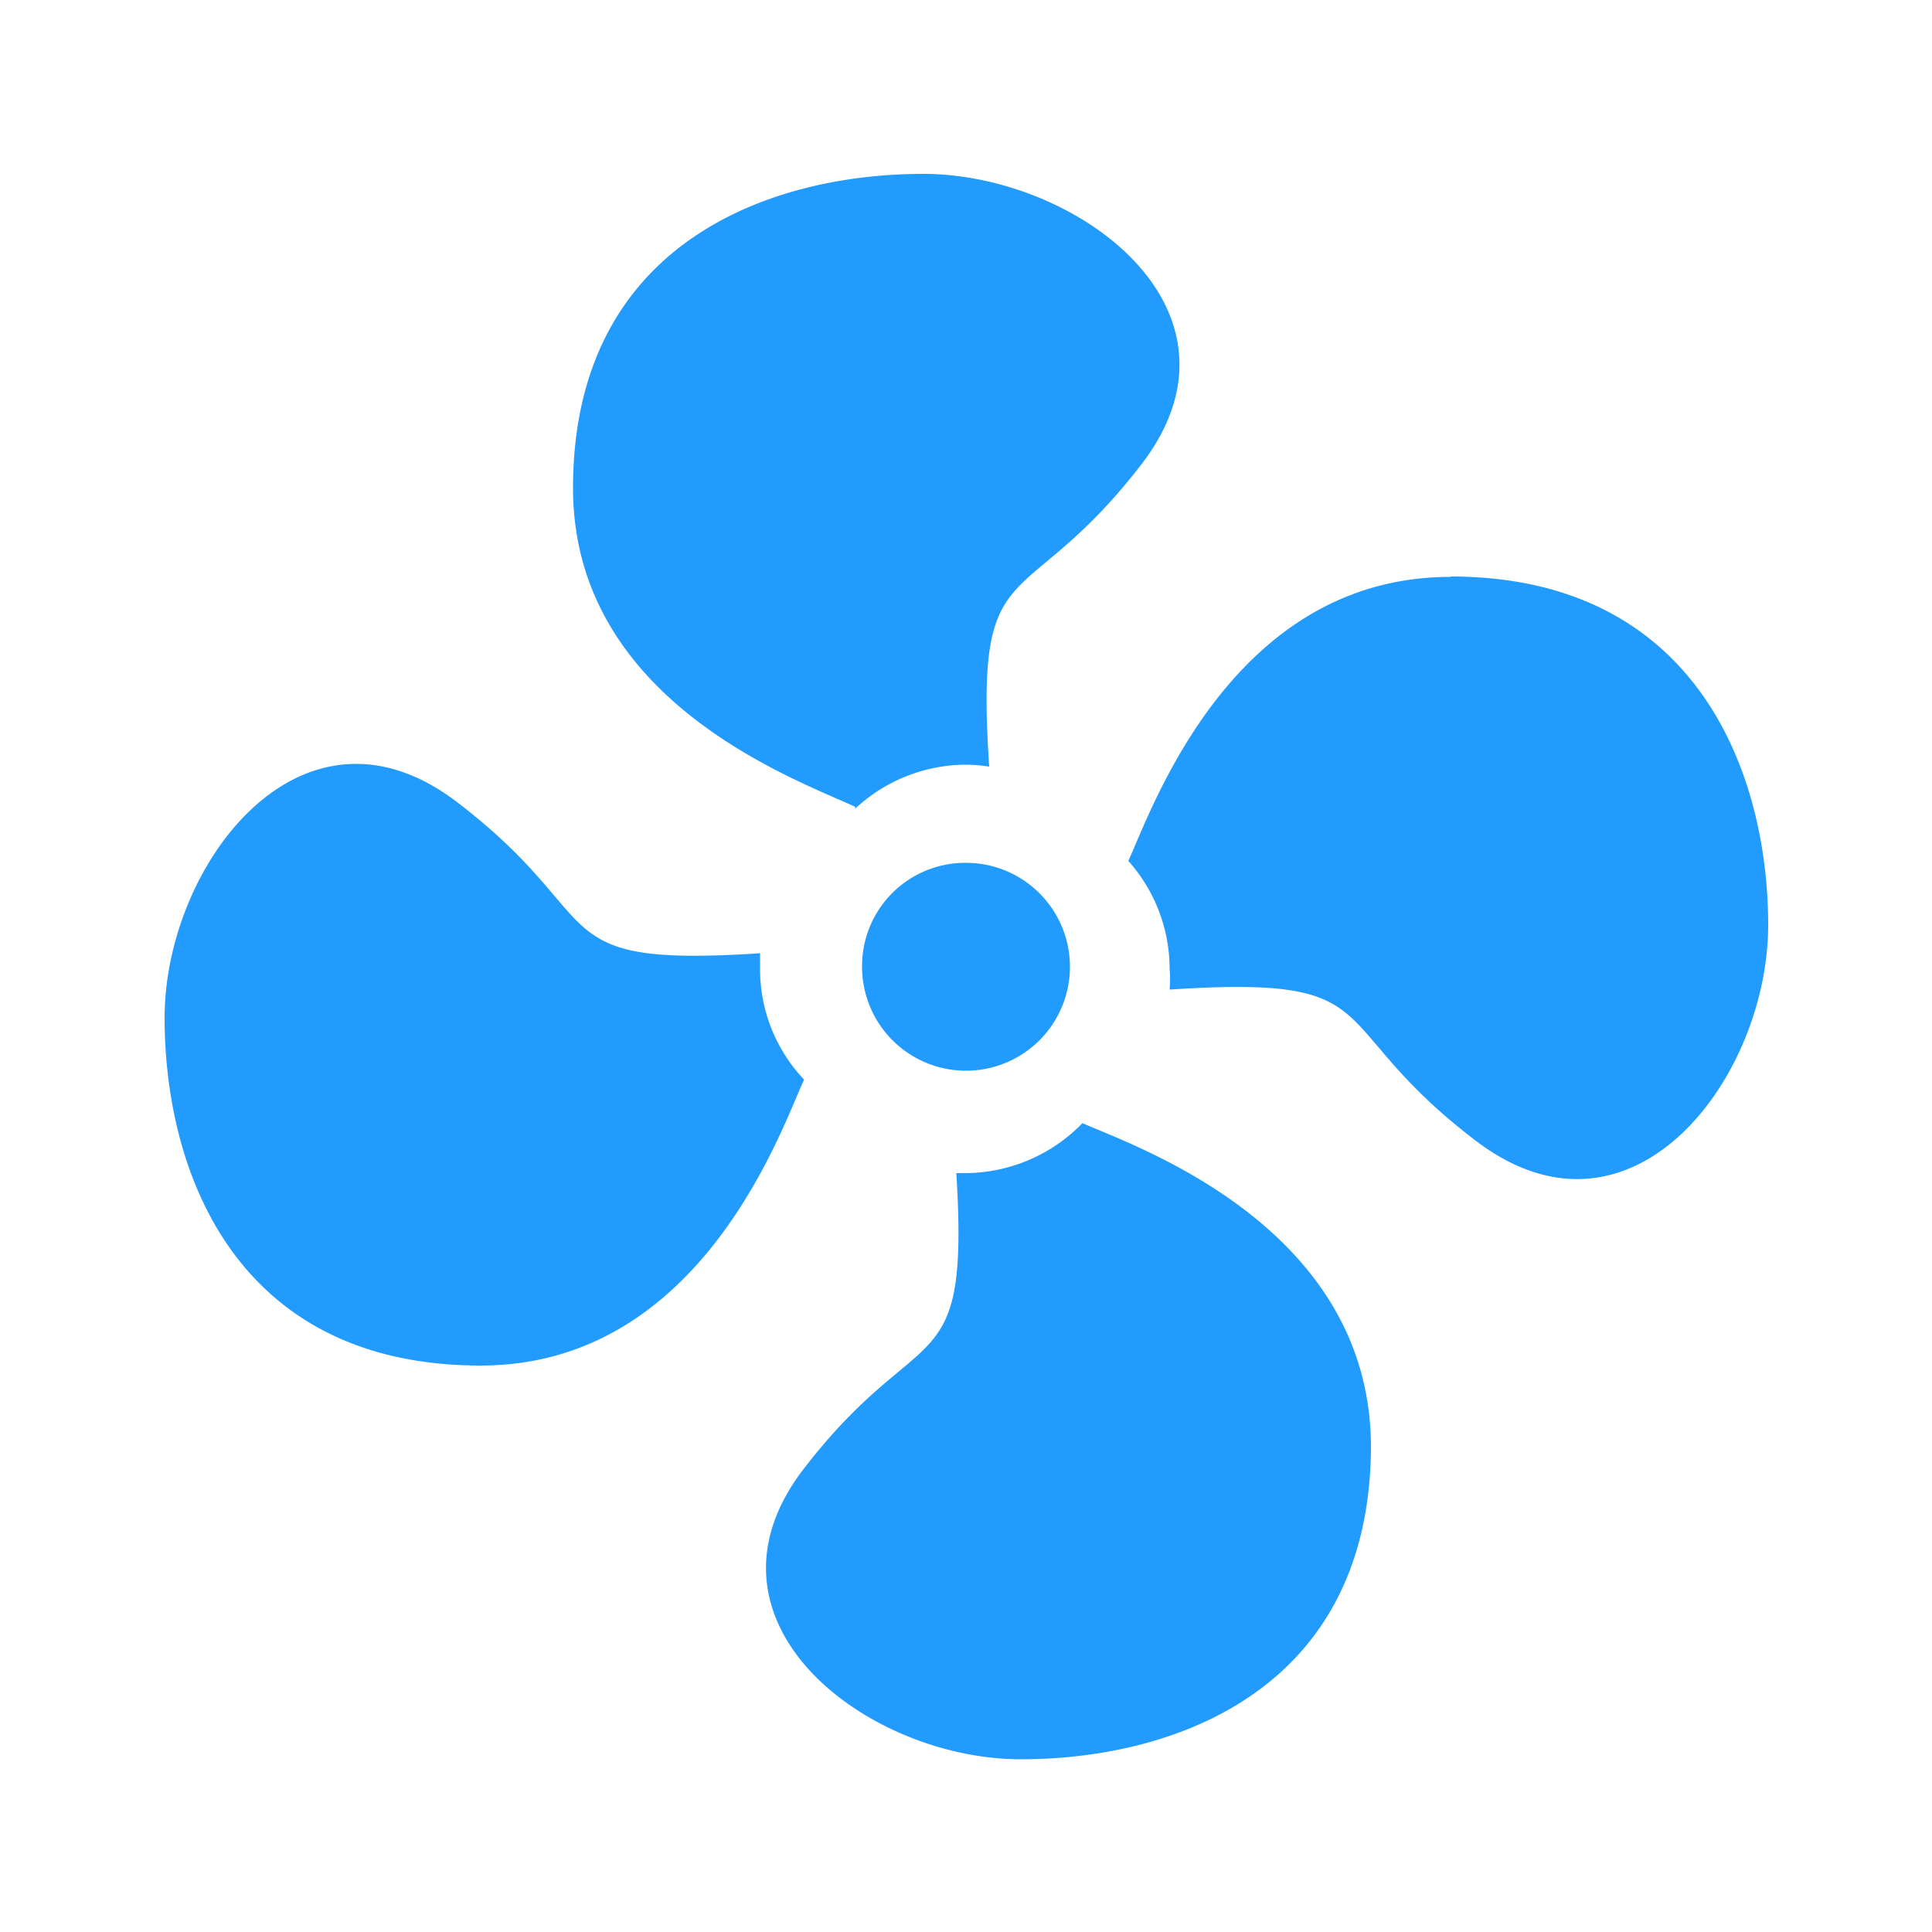 <svg id="Layer_1" data-name="Layer 1" xmlns="http://www.w3.org/2000/svg" width="50" height="50" viewBox="0 0 50 50">
  <defs>
    <style>
      .cls-1 {
        fill: #229bff;
      }
    </style>
  </defs>
  <path class="cls-1" d="M19.67,25.07c0-.14,0-.27,0-.4-5.72.37-3.82-.84-7.84-3.91s-7.57,1.62-7.57,5.58,1.82,9,8.18,9c5.74,0,7.81-6.21,8.37-7.4A4.15,4.15,0,0,1,19.67,25.07Zm8.34,4a4.24,4.24,0,0,1-3,1.29l-.26,0c.34,5.53-.88,3.68-3.94,7.64s1.62,7.53,5.61,7.53,9.06-1.81,9.06-8.13C35.44,31.67,29.23,29.62,28,29.06Zm9.53-14.14c-5.68,0-7.74,6.06-8.34,7.35a4.2,4.2,0,0,1,1.07,2.8,3.08,3.08,0,0,1,0,.53c5.81-.38,3.88.83,7.92,3.91s7.57-1.62,7.57-5.58S43.89,14.92,37.54,14.92Zm-15.41,6A4.22,4.22,0,0,1,25,19.79a4,4,0,0,1,.6.05c-.38-5.72.84-3.81,3.93-7.81S27.88,4.5,23.89,4.5s-9.06,1.81-9.06,8.13C14.83,18.16,20.66,20.19,22.13,20.88ZM22.31,25A2.69,2.69,0,1,0,25,22.33,2.67,2.67,0,0,0,22.31,25Z"/>
</svg>
